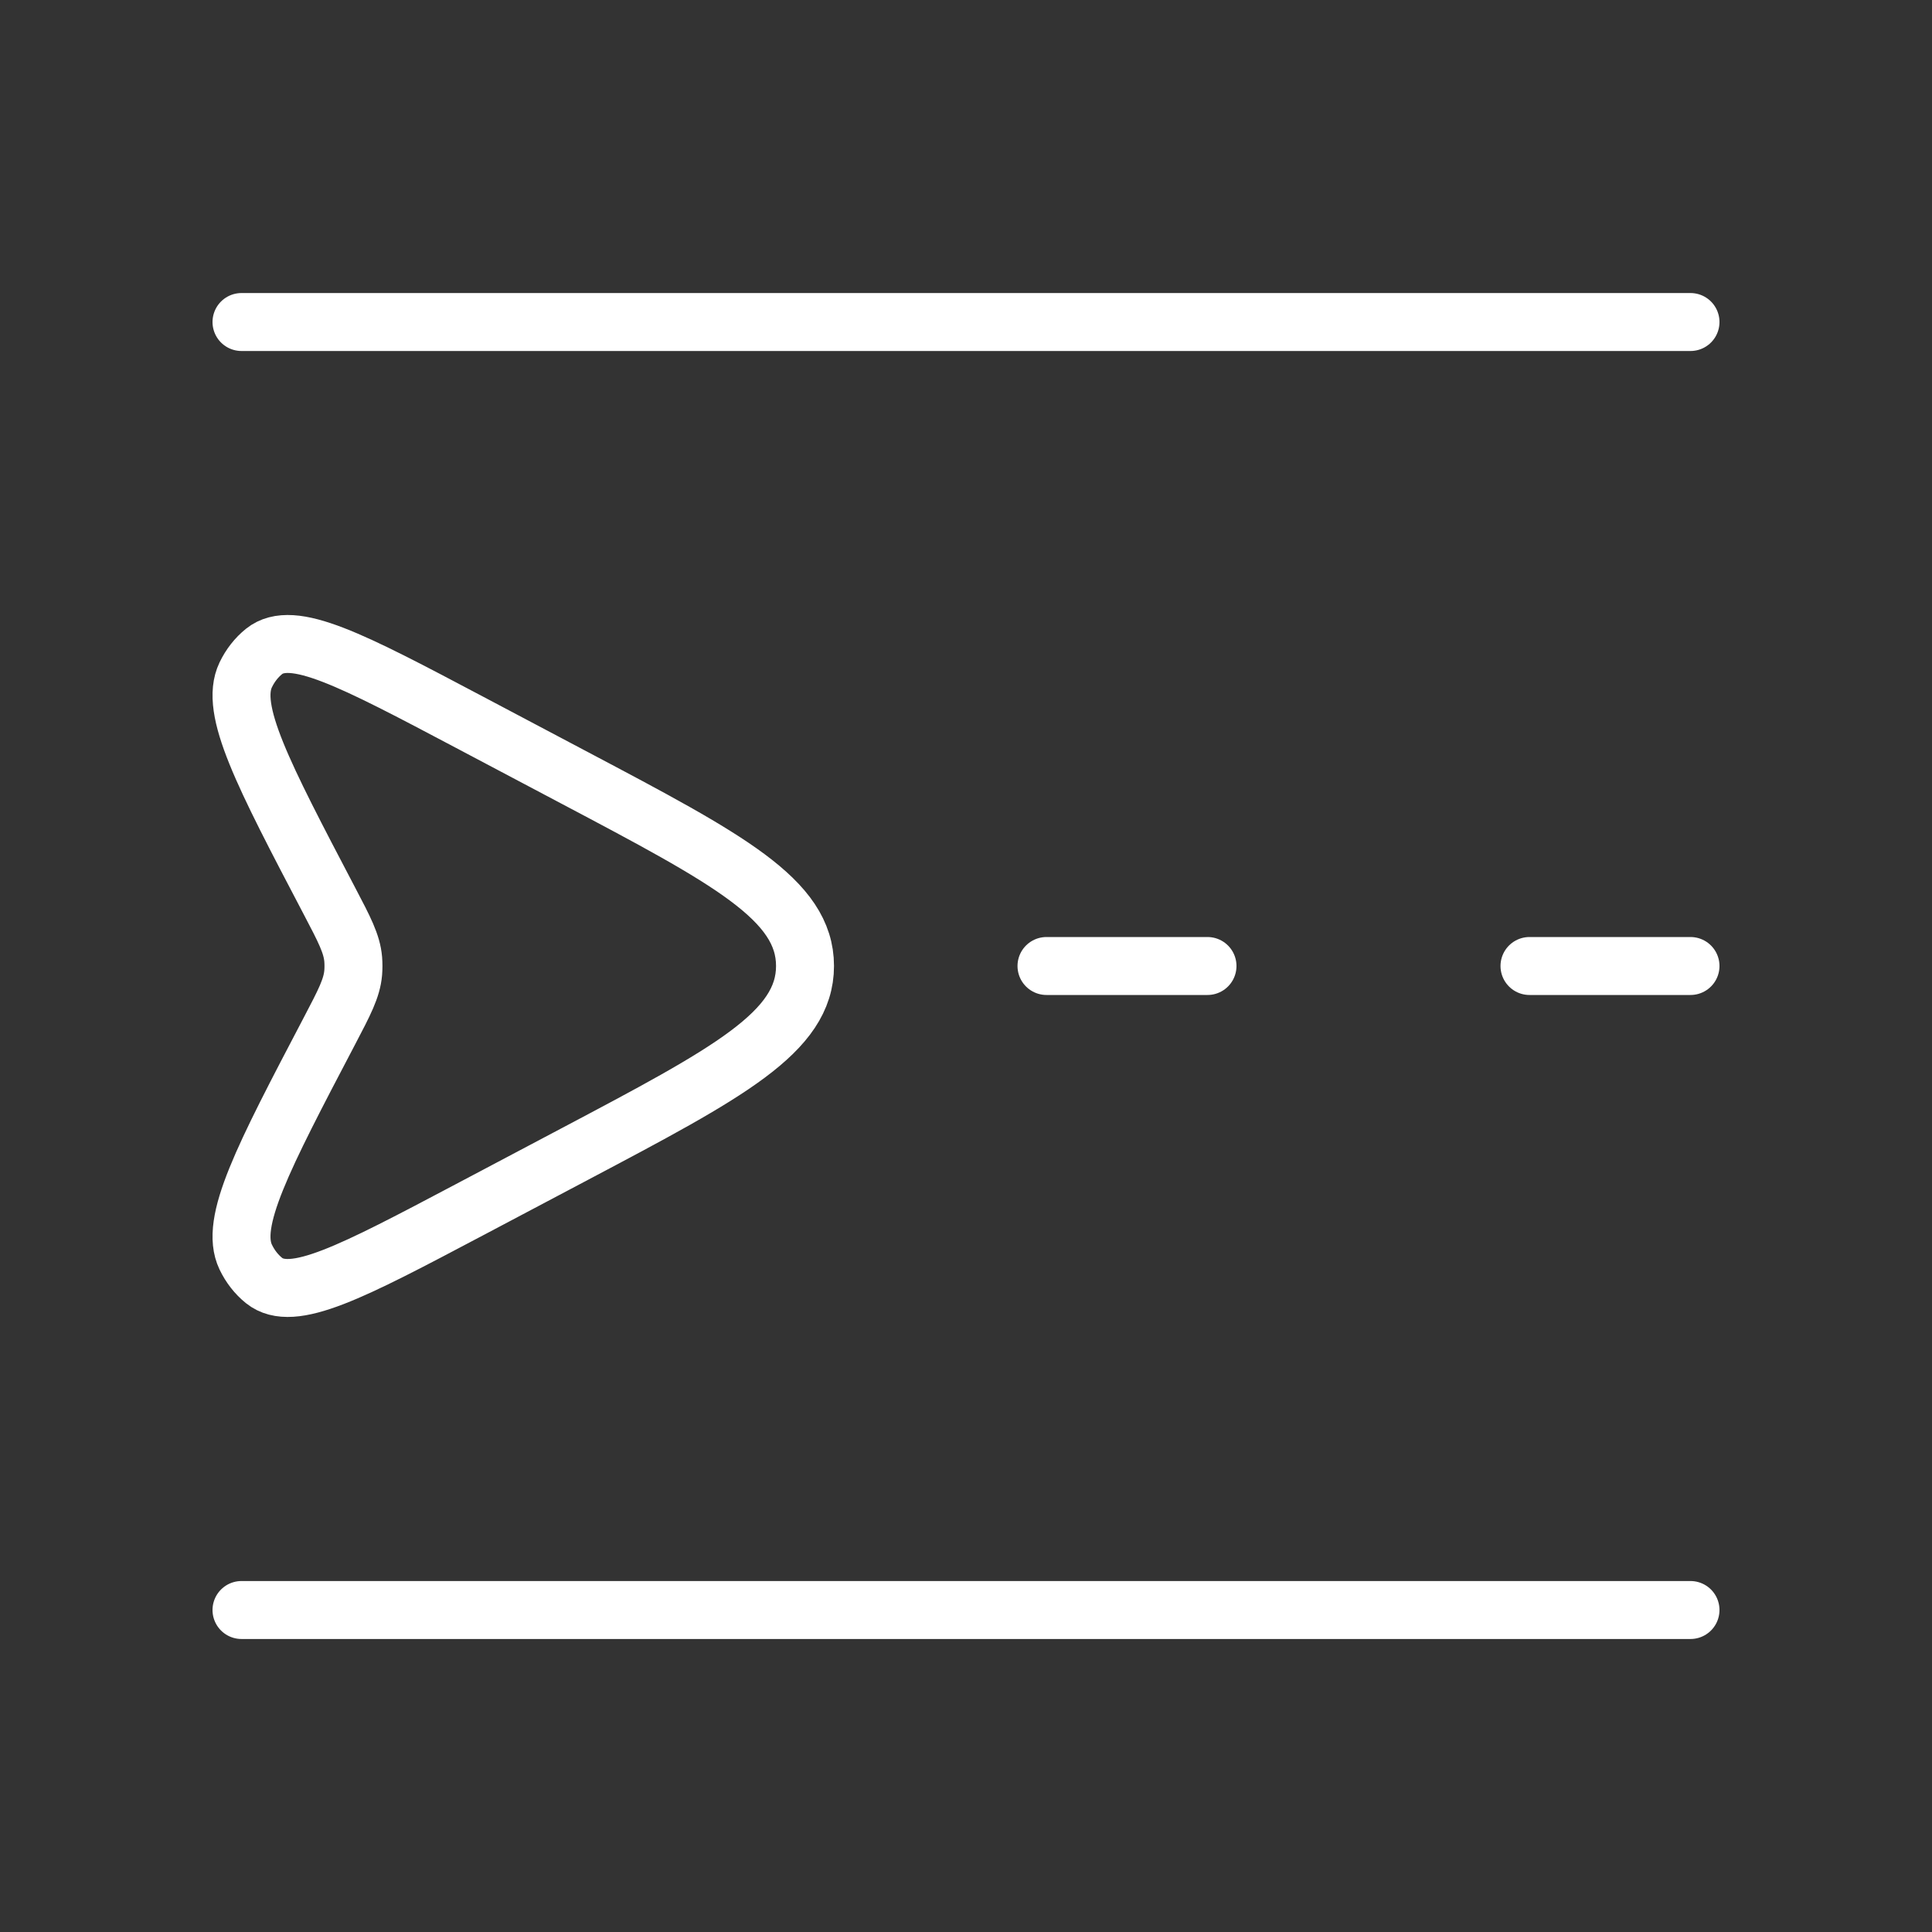 <svg width="65" height="65" viewBox="0 0 65 65" fill="none" xmlns="http://www.w3.org/2000/svg">
<rect x="0" y="0" width="65" height="65" fill="#333333" stroke="none"/>
<path d="M56.875 10.834L8.125 10.834M56.875 54.167L8.125 54.167" stroke="white" stroke-width="1.95" stroke-linecap="round" stroke-linejoin="round"/>
<path d="M19.324 26.165C24.497 28.9 27.084 30.267 27.084 32.499C27.084 34.731 24.497 36.099 19.324 38.834L15.801 40.697C11.828 42.797 9.842 43.847 8.886 43.084C8.63 42.879 8.418 42.608 8.267 42.293C7.708 41.123 8.835 38.975 11.088 34.678C11.588 33.724 11.838 33.248 11.883 32.727C11.895 32.575 11.895 32.423 11.883 32.272C11.838 31.751 11.588 31.274 11.088 30.321C8.835 26.024 7.708 23.876 8.267 22.705C8.418 22.391 8.63 22.12 8.886 21.915C9.842 21.151 11.828 22.201 15.801 24.302L19.324 26.165Z" stroke="white" stroke-width="1.95"/>
<path d="M56.875 32.5L51.458 32.5" stroke="white" stroke-width="1.95" stroke-linecap="round" stroke-linejoin="round"/>
<path d="M40.625 32.5L35.208 32.5" stroke="white" stroke-width="1.95" stroke-linecap="round" stroke-linejoin="round"/>
</svg>
